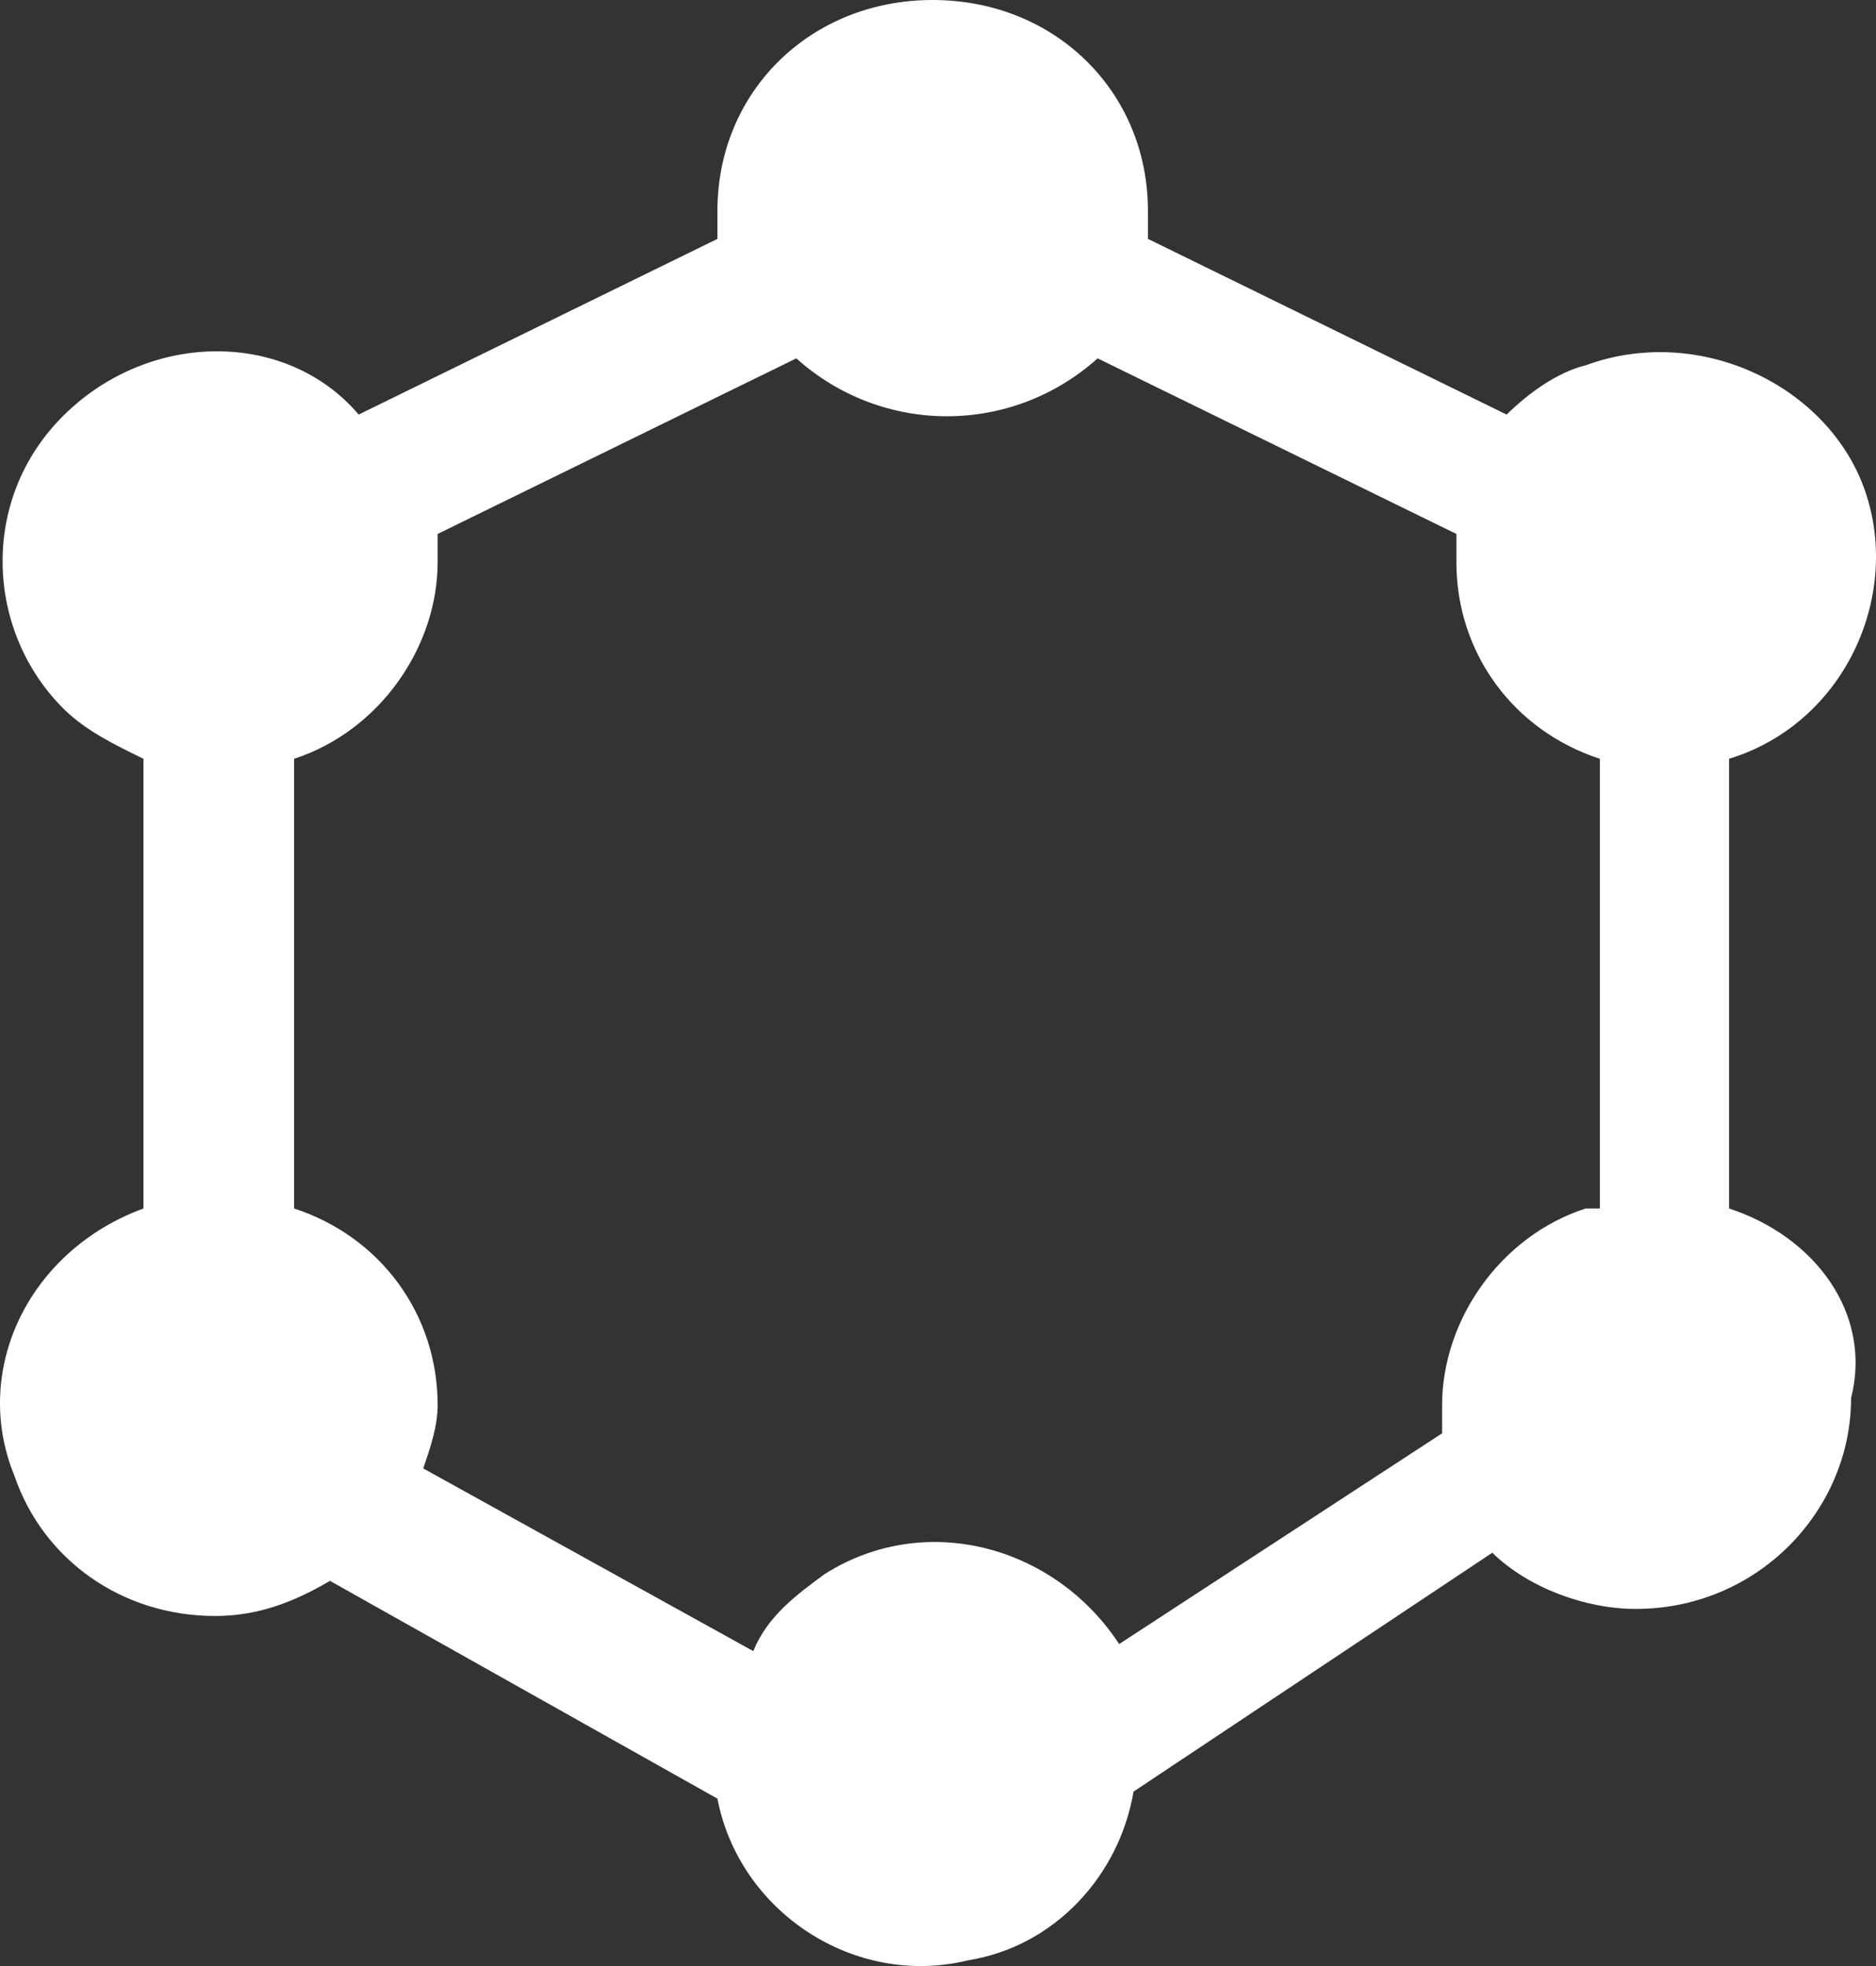 <?xml version="1.0" encoding="UTF-8"?>
<svg width="21px" height="22px" viewBox="0 0 21 22" version="1.1" xmlns="http://www.w3.org/2000/svg" xmlns:xlink="http://www.w3.org/1999/xlink">
    <rect x="0" y="0" width="21" height="22" fill="#333333" stroke="none"/>
    <title>Path</title>
    <g id="Page-1" stroke="none" stroke-width="1" fill="none" fill-rule="evenodd">
        <g id="Willow-Bend-Landing-Light" transform="translate(-262, -1409)" fill="#FFFFFF" fill-rule="nonzero">
            <g id="Group-2-Copy-3" transform="translate(229, 1181)">
                <g id="no-added-hormones" transform="translate(33, 228)">
                    <path d="M19.355,13.523 L19.355,8.491 C20.64,8.098 21.283,6.683 20.881,5.503 C20.48,4.324 19.034,3.617 17.749,4.088 C17.428,4.167 17.106,4.403 16.865,4.639 L12.85,2.673 C12.85,2.594 12.85,2.516 12.85,2.359 C12.85,1.022 11.806,0 10.44,0 C9.075,0 8.031,1.022 8.031,2.359 C8.031,2.437 8.031,2.516 8.031,2.673 L4.015,4.639 C3.212,3.695 1.686,3.695 0.722,4.639 C-0.242,5.582 -0.161,7.076 0.722,7.941 C0.963,8.177 1.284,8.334 1.606,8.491 L1.606,13.523 C0.321,13.994 -0.322,15.331 0.16,16.51 C0.481,17.454 1.365,18.083 2.409,18.083 C2.891,18.083 3.292,17.925 3.694,17.69 L8.031,20.127 C8.272,21.385 9.557,22.25 10.842,21.935 C11.806,21.778 12.528,20.992 12.689,20.048 L16.705,17.375 C17.106,17.768 17.749,18.004 18.311,18.004 C19.676,18.004 20.721,16.903 20.721,15.645 C20.961,14.702 20.319,13.837 19.355,13.523 Z M17.749,13.523 C16.785,13.837 16.143,14.781 16.143,15.724 C16.143,15.803 16.143,15.96 16.143,16.039 L12.528,18.397 C11.806,17.296 10.36,16.903 9.236,17.611 C8.914,17.847 8.593,18.083 8.432,18.476 L4.738,16.432 C4.818,16.196 4.899,15.96 4.899,15.724 C4.899,14.702 4.256,13.837 3.292,13.523 L3.292,8.491 C4.256,8.177 4.899,7.233 4.899,6.29 C4.899,6.211 4.899,6.132 4.899,5.975 L8.914,4.01 C9.878,4.874 11.324,4.874 12.287,4.01 L16.303,5.975 C16.303,6.054 16.303,6.132 16.303,6.29 C16.303,7.312 16.946,8.177 17.909,8.491 L17.909,13.523 L17.749,13.523 Z" id="Shape"></path>
                </g>
            </g>
        </g>
    </g>
</svg>